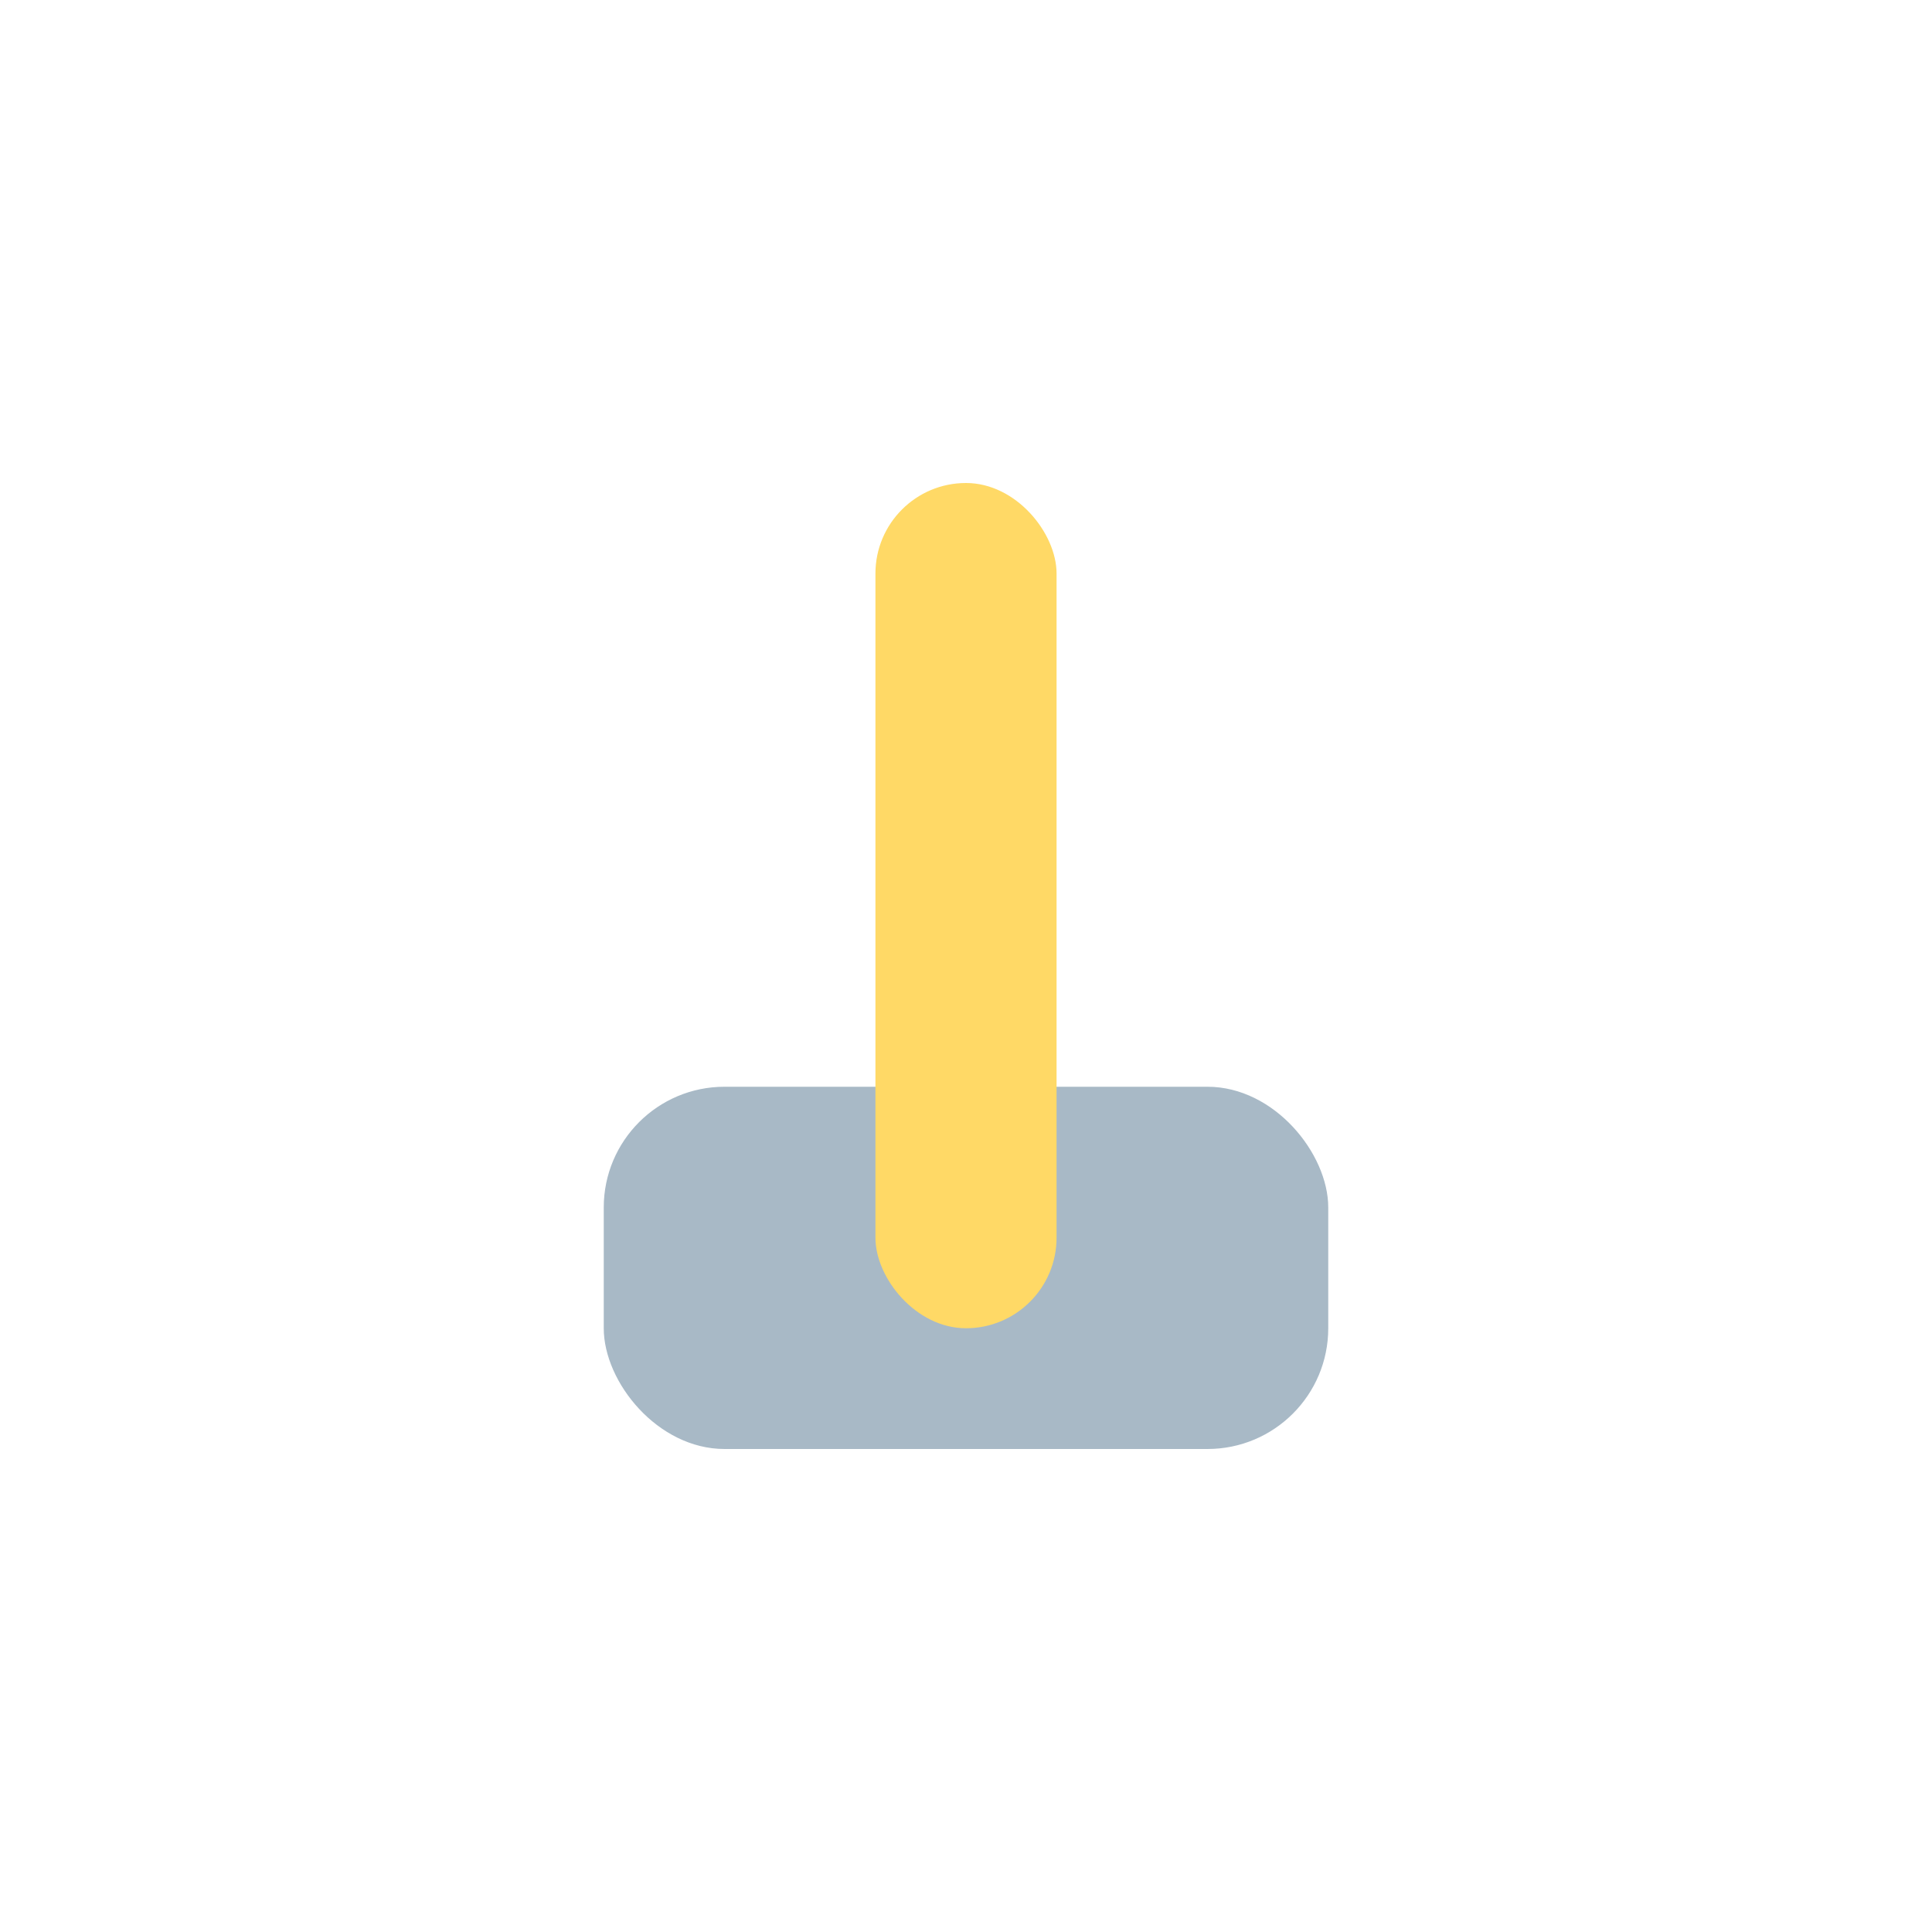 <?xml version="1.0" encoding="UTF-8"?>
<svg xmlns="http://www.w3.org/2000/svg" width="32" height="32" viewBox="0 0 32 32"><rect x="10" y="18" width="12" height="6" rx="2" fill="#A8B9C6"/><rect x="14.5" y="8" width="3" height="14" rx="1.5" fill="#FFD966"/></svg>